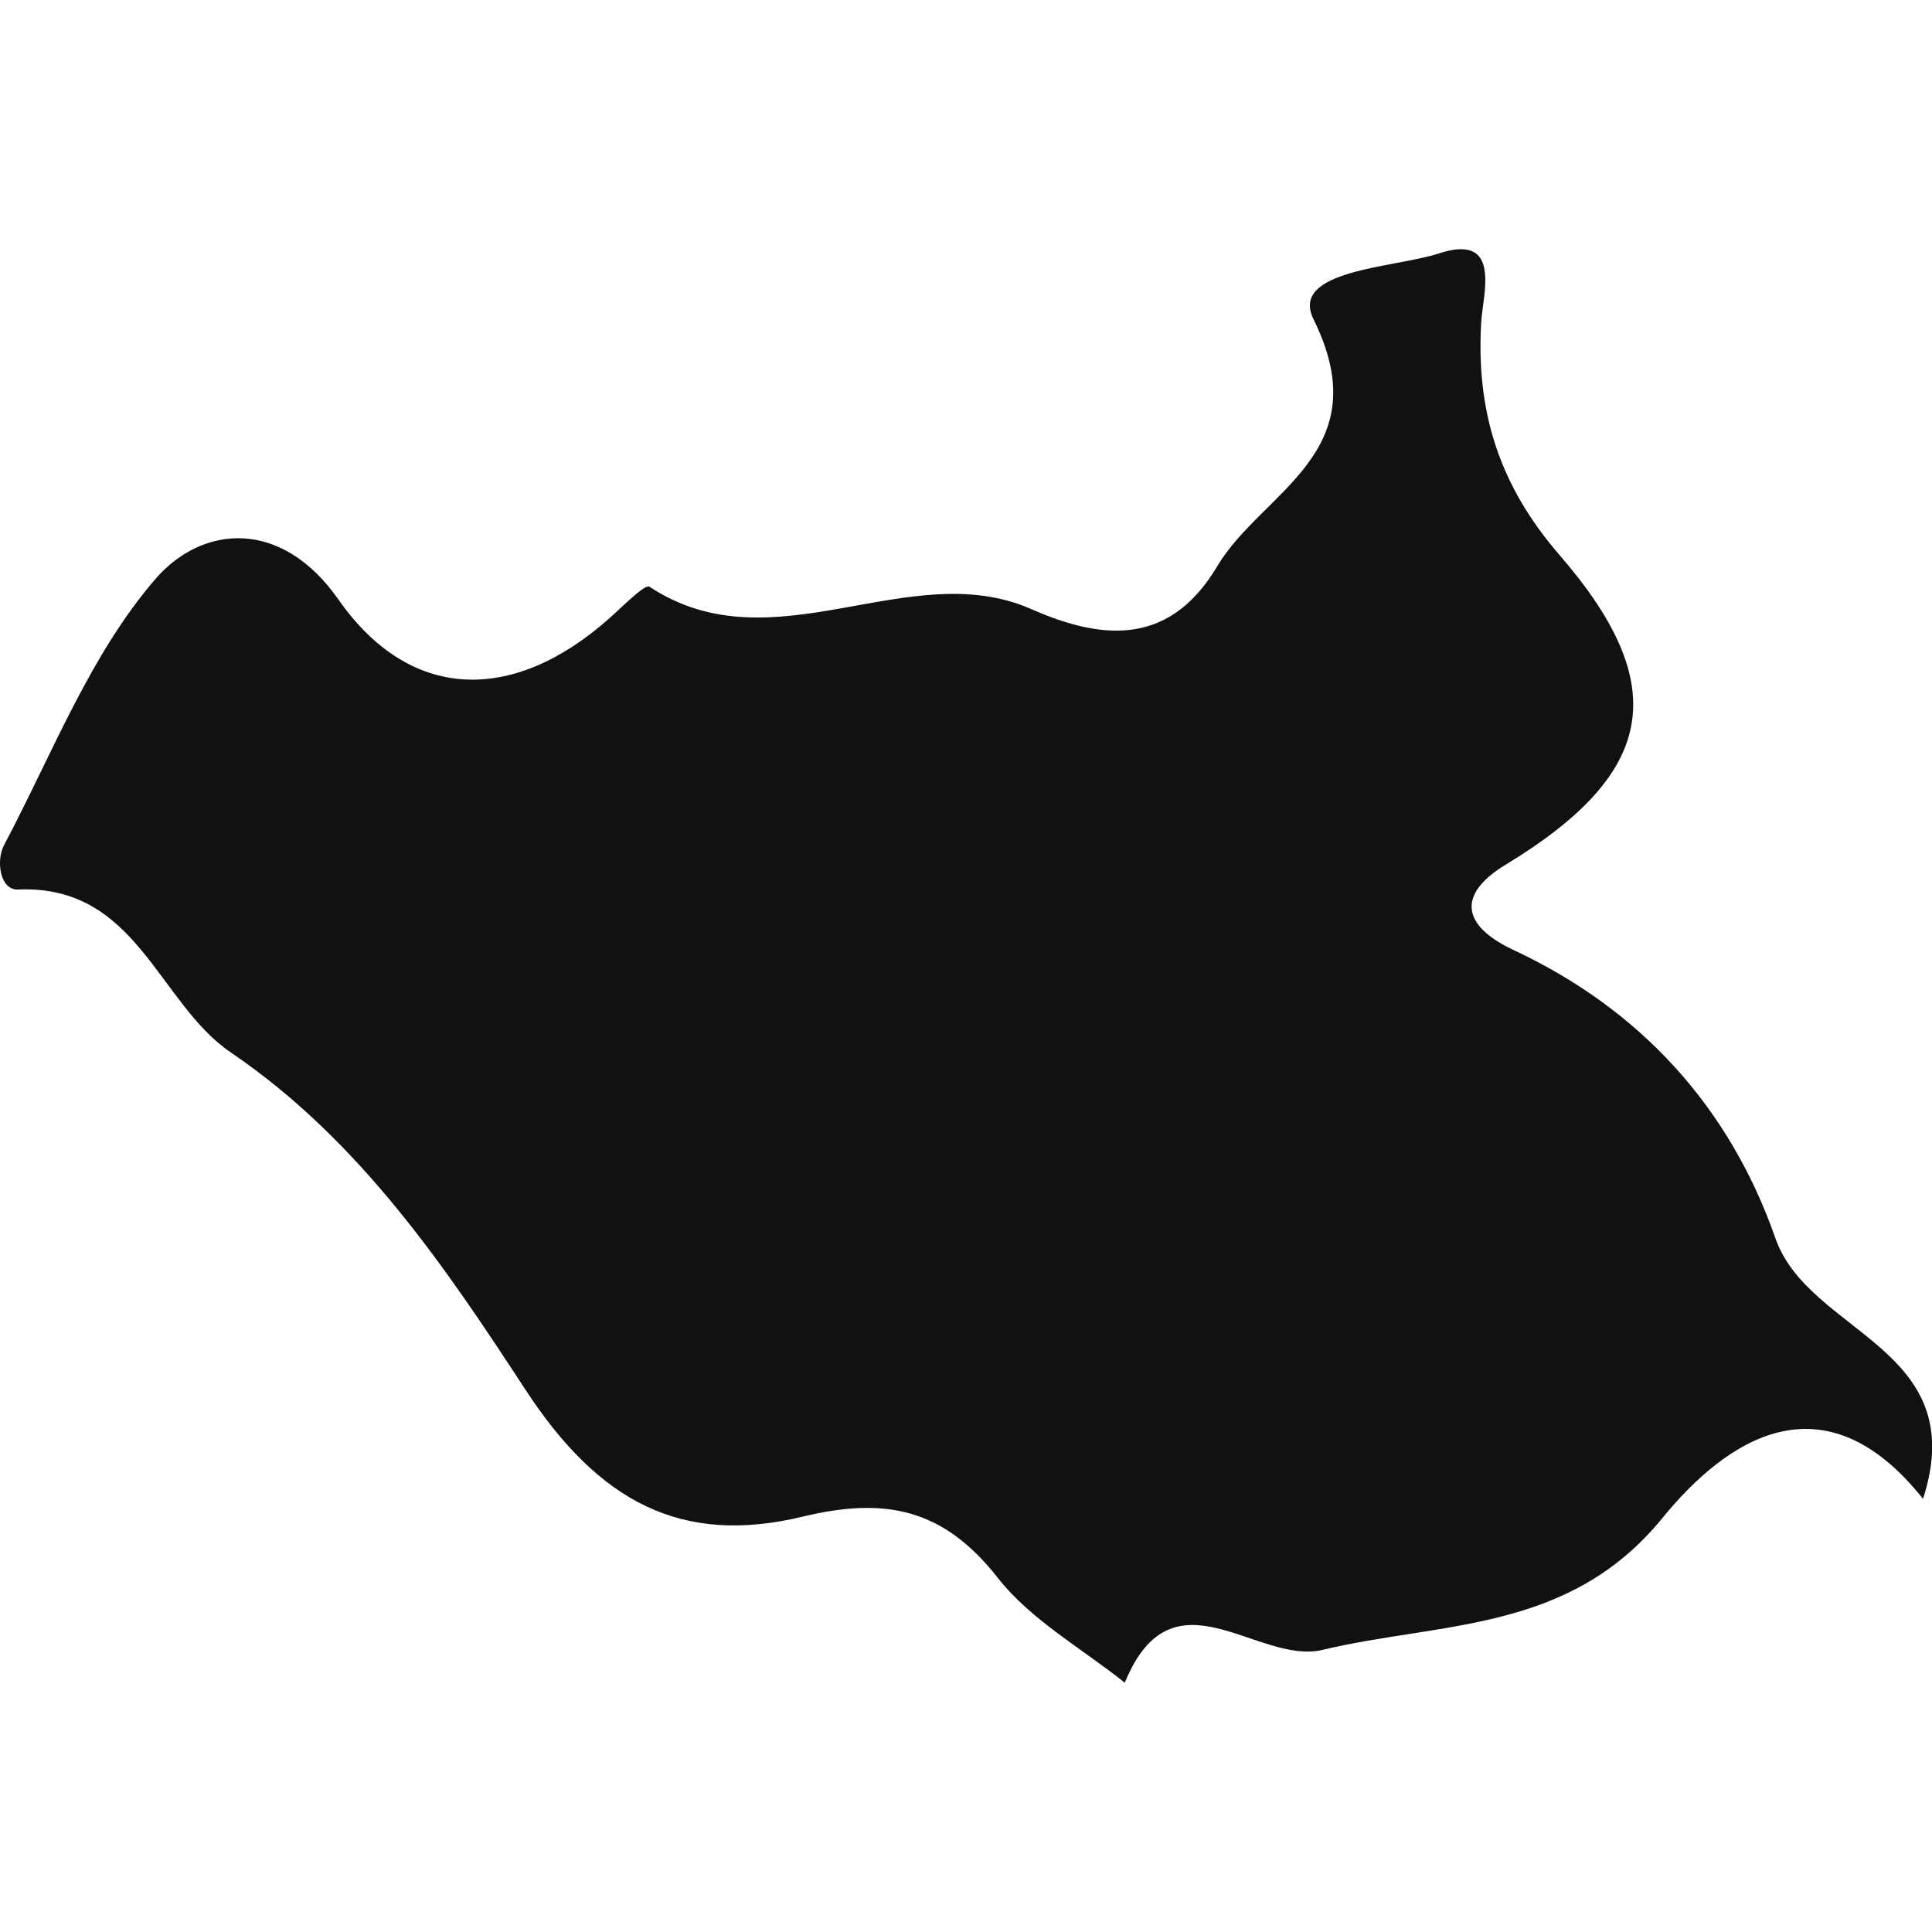 <?xml version="1.0" encoding="iso-8859-1"?>
<!-- Uploaded to: SVG Repo, www.svgrepo.com, Generator: SVG Repo Mixer Tools -->
<!DOCTYPE svg PUBLIC "-//W3C//DTD SVG 1.1//EN" "http://www.w3.org/Graphics/SVG/1.1/DTD/svg11.dtd">
<svg version="1.1" id="Capa_1" xmlns="http://www.w3.org/2000/svg" xmlns:xlink="http://www.w3.org/1999/xlink" 
	 width="800px" height="800px" viewBox="0 0 22.005 22.004"
	 xml:space="preserve">
<g>
	<path style="fill:#121111;" d="M2.632,11.989c1.462,0.993,2.435,2.434,3.345,3.827c0.846,1.299,1.789,1.788,3.164,1.458
		c0.947-0.229,1.606-0.09,2.222,0.695c0.377,0.481,0.957,0.804,1.448,1.196c0.545-1.332,1.508-0.197,2.253-0.374
		c1.354-0.323,2.803-0.193,3.869-1.5c0.731-0.895,1.835-1.646,2.97-0.22c0.558-1.729-1.297-1.873-1.681-2.967
		c-0.521-1.491-1.533-2.606-2.983-3.284c-0.593-0.278-0.645-0.634-0.093-0.97c1.694-1.027,1.922-2.022,0.619-3.526
		c-0.694-0.801-0.955-1.642-0.894-2.663c0.02-0.315,0.238-1.012-0.482-0.775c-0.519,0.167-1.707,0.186-1.428,0.751
		c0.751,1.519-0.584,1.954-1.095,2.809c-0.521,0.875-1.25,0.875-2.117,0.492c-1.4-0.617-2.94,0.677-4.352-0.256
		C7.345,6.649,7.089,6.91,6.938,7.044c-1.11,0.984-2.277,0.938-3.084-0.217C3.206,5.901,2.307,5.976,1.772,6.592
		C1.025,7.456,0.593,8.593,0.046,9.625c-0.095,0.181-0.044,0.515,0.158,0.506C1.56,10.072,1.796,11.422,2.632,11.989z"/>
</g>
</svg>